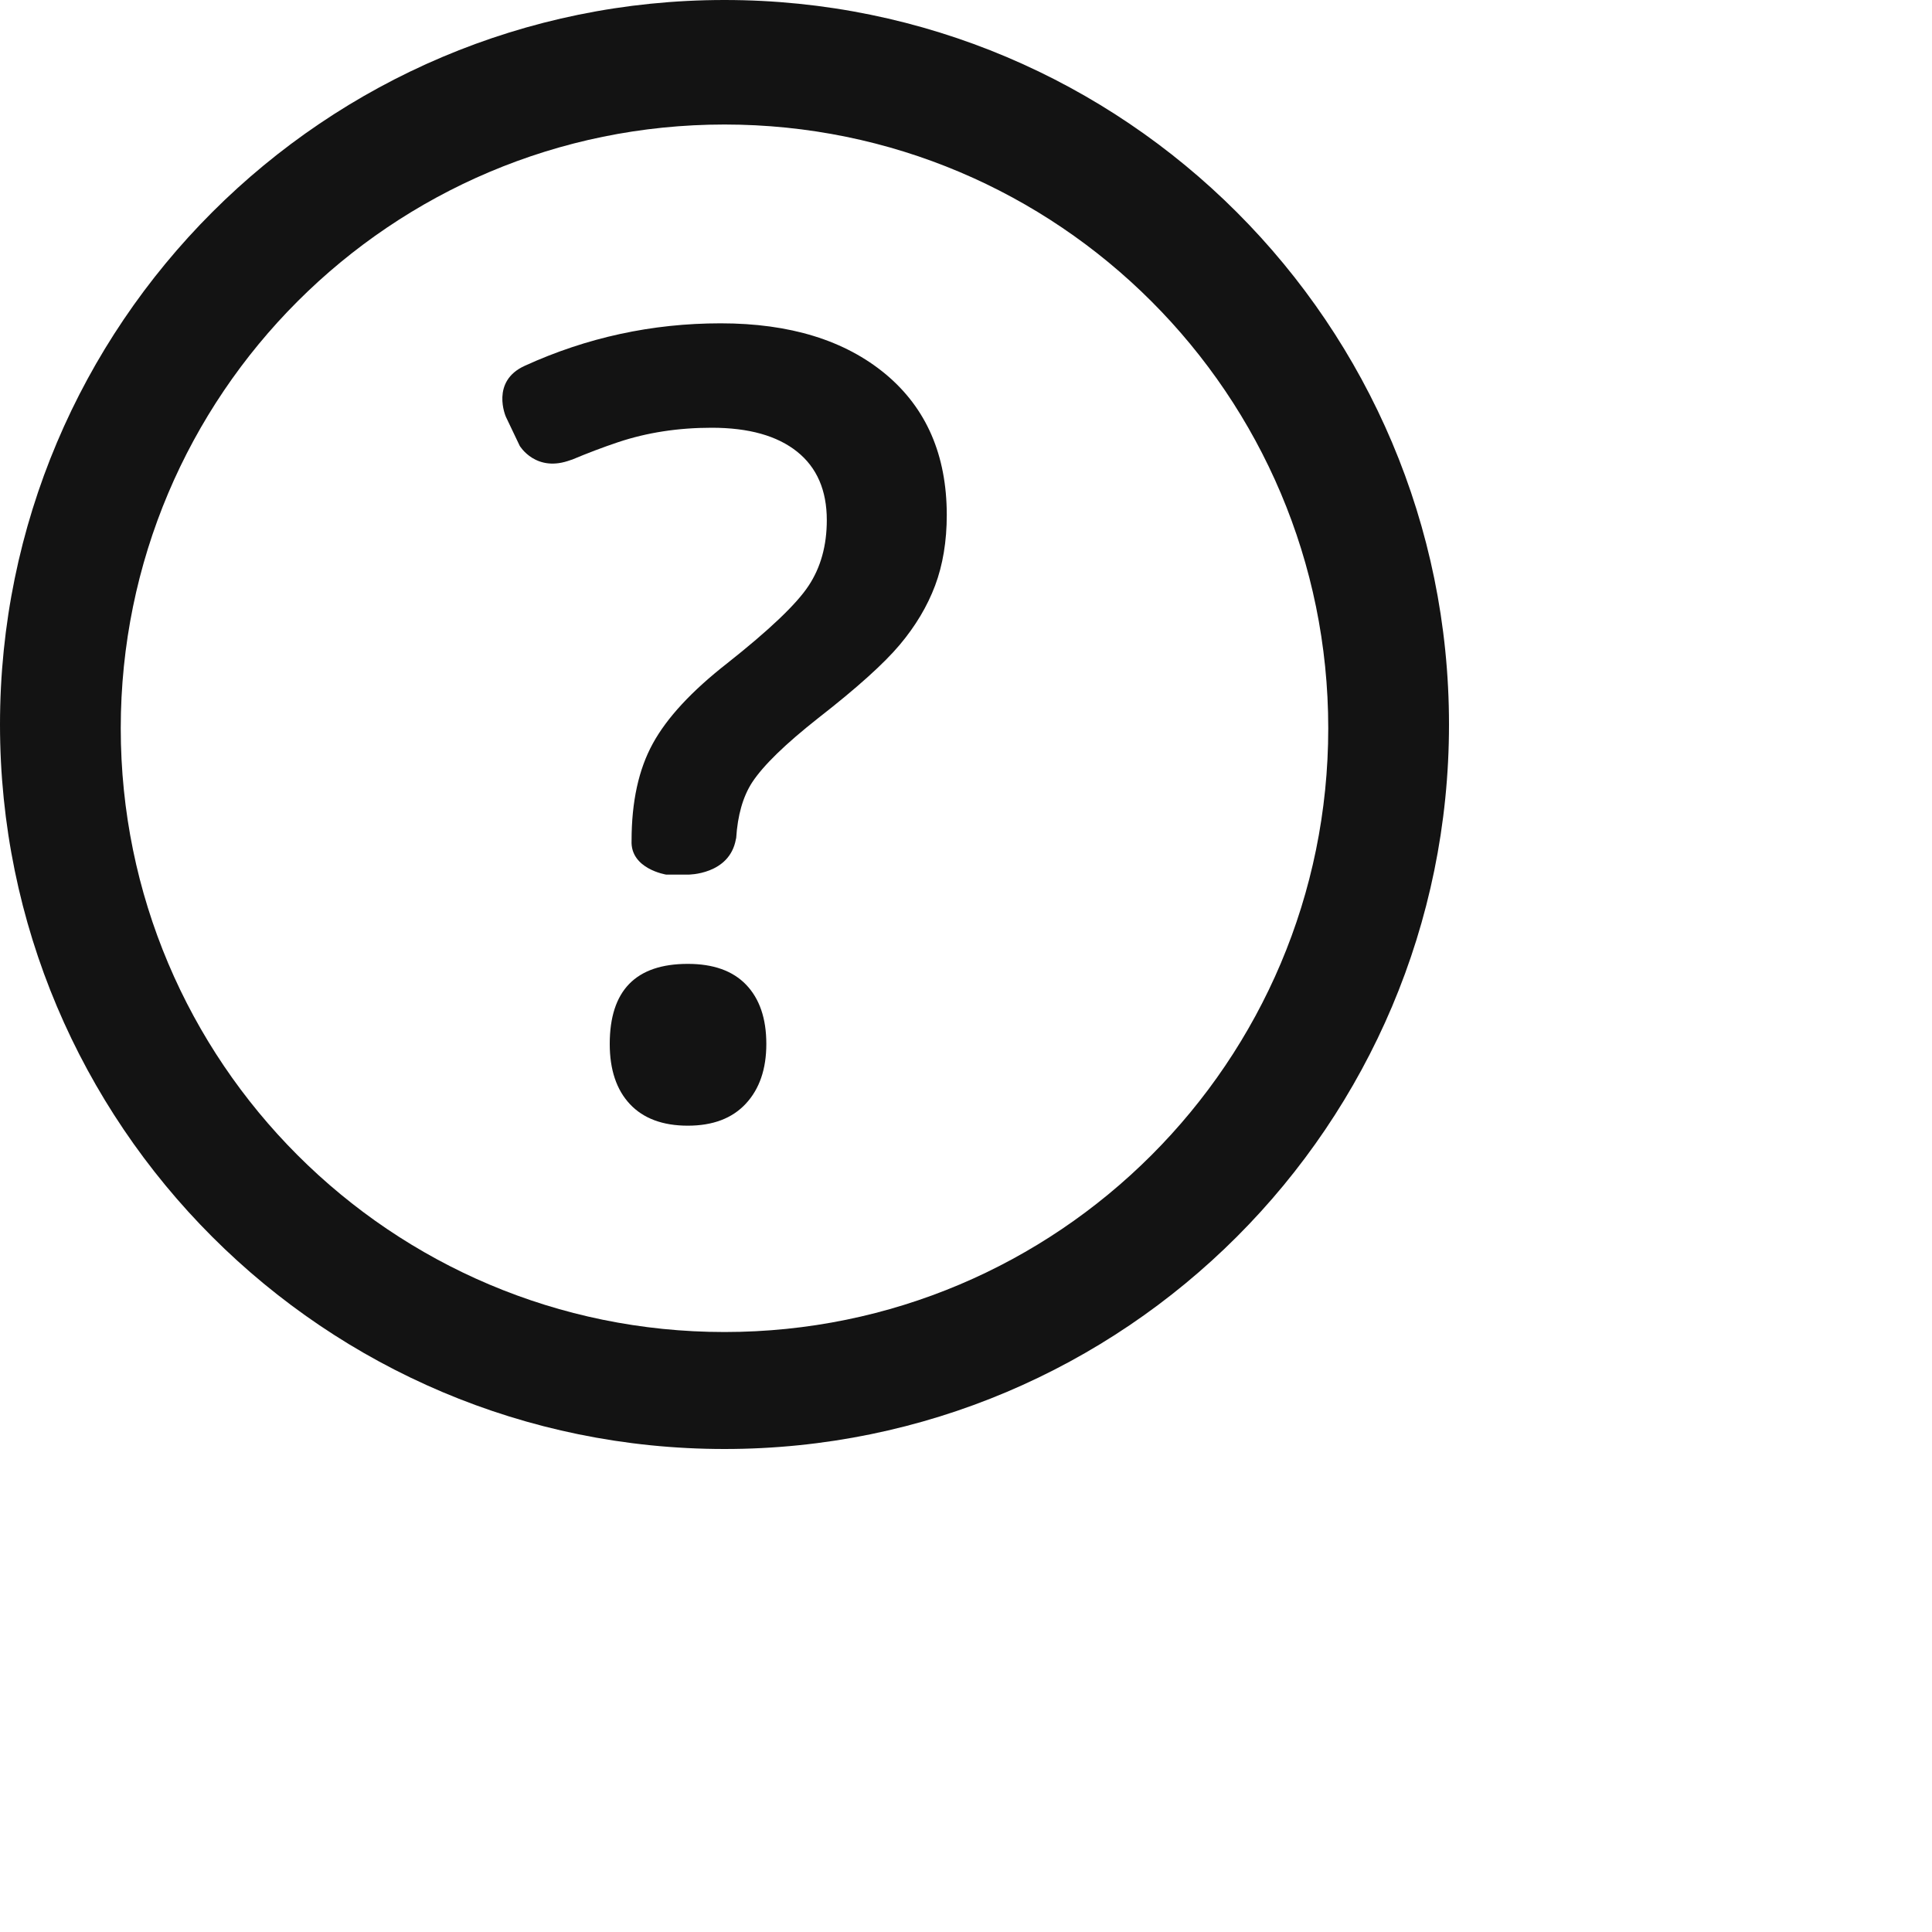 <svg width="10" height="10" viewBox="0 0 20 20" fill="none" xmlns="http://www.w3.org/2000/svg">
<path d="M7.5 0C3.358 0 0 3.358 0 7.5C0 11.642 3.358 15 7.5 15C11.642 15 15 11.642 15 7.5C15 3.358 11.642 0 7.5 0ZM7.5 13.789C4.048 13.789 1.25 10.991 1.25 7.539C1.25 4.087 4.048 1.289 7.5 1.289C10.952 1.289 13.75 4.087 13.75 7.539C13.75 10.991 10.952 13.789 7.5 13.789Z" fill="#131313"/>
<path d="M7.12 9.978C6.581 9.978 6.312 10.254 6.312 10.807C6.312 11.074 6.382 11.282 6.521 11.43C6.66 11.578 6.86 11.653 7.12 11.653C7.38 11.653 7.58 11.577 7.721 11.425C7.862 11.273 7.933 11.067 7.933 10.807C7.933 10.543 7.863 10.339 7.724 10.194C7.585 10.049 7.383 9.978 7.12 9.978Z" fill="#131313"/>
<path d="M9.169 3.874C8.747 3.523 8.178 3.347 7.46 3.347C6.747 3.347 6.072 3.495 5.434 3.786C5.075 3.947 5.236 4.313 5.237 4.315L5.38 4.615C5.38 4.615 5.549 4.901 5.913 4.76C5.917 4.759 5.918 4.76 5.922 4.758C6.079 4.692 6.239 4.631 6.4 4.577C6.697 4.478 7.019 4.428 7.367 4.428C7.752 4.428 8.046 4.511 8.252 4.676C8.457 4.84 8.559 5.077 8.559 5.384C8.559 5.648 8.496 5.875 8.369 6.066C8.243 6.256 7.962 6.523 7.527 6.867C7.161 7.153 6.904 7.43 6.758 7.697C6.611 7.964 6.538 8.3 6.538 8.702C6.524 8.996 6.897 9.054 6.897 9.054H7.123C7.123 9.054 7.552 9.057 7.618 8.687C7.619 8.682 7.62 8.68 7.621 8.675C7.636 8.441 7.69 8.247 7.787 8.098C7.903 7.922 8.131 7.701 8.471 7.433C8.87 7.122 9.151 6.869 9.314 6.675C9.477 6.481 9.599 6.277 9.68 6.062C9.76 5.848 9.801 5.604 9.801 5.329C9.8 4.711 9.59 4.226 9.169 3.874Z" fill="#131313"/>
</svg>
